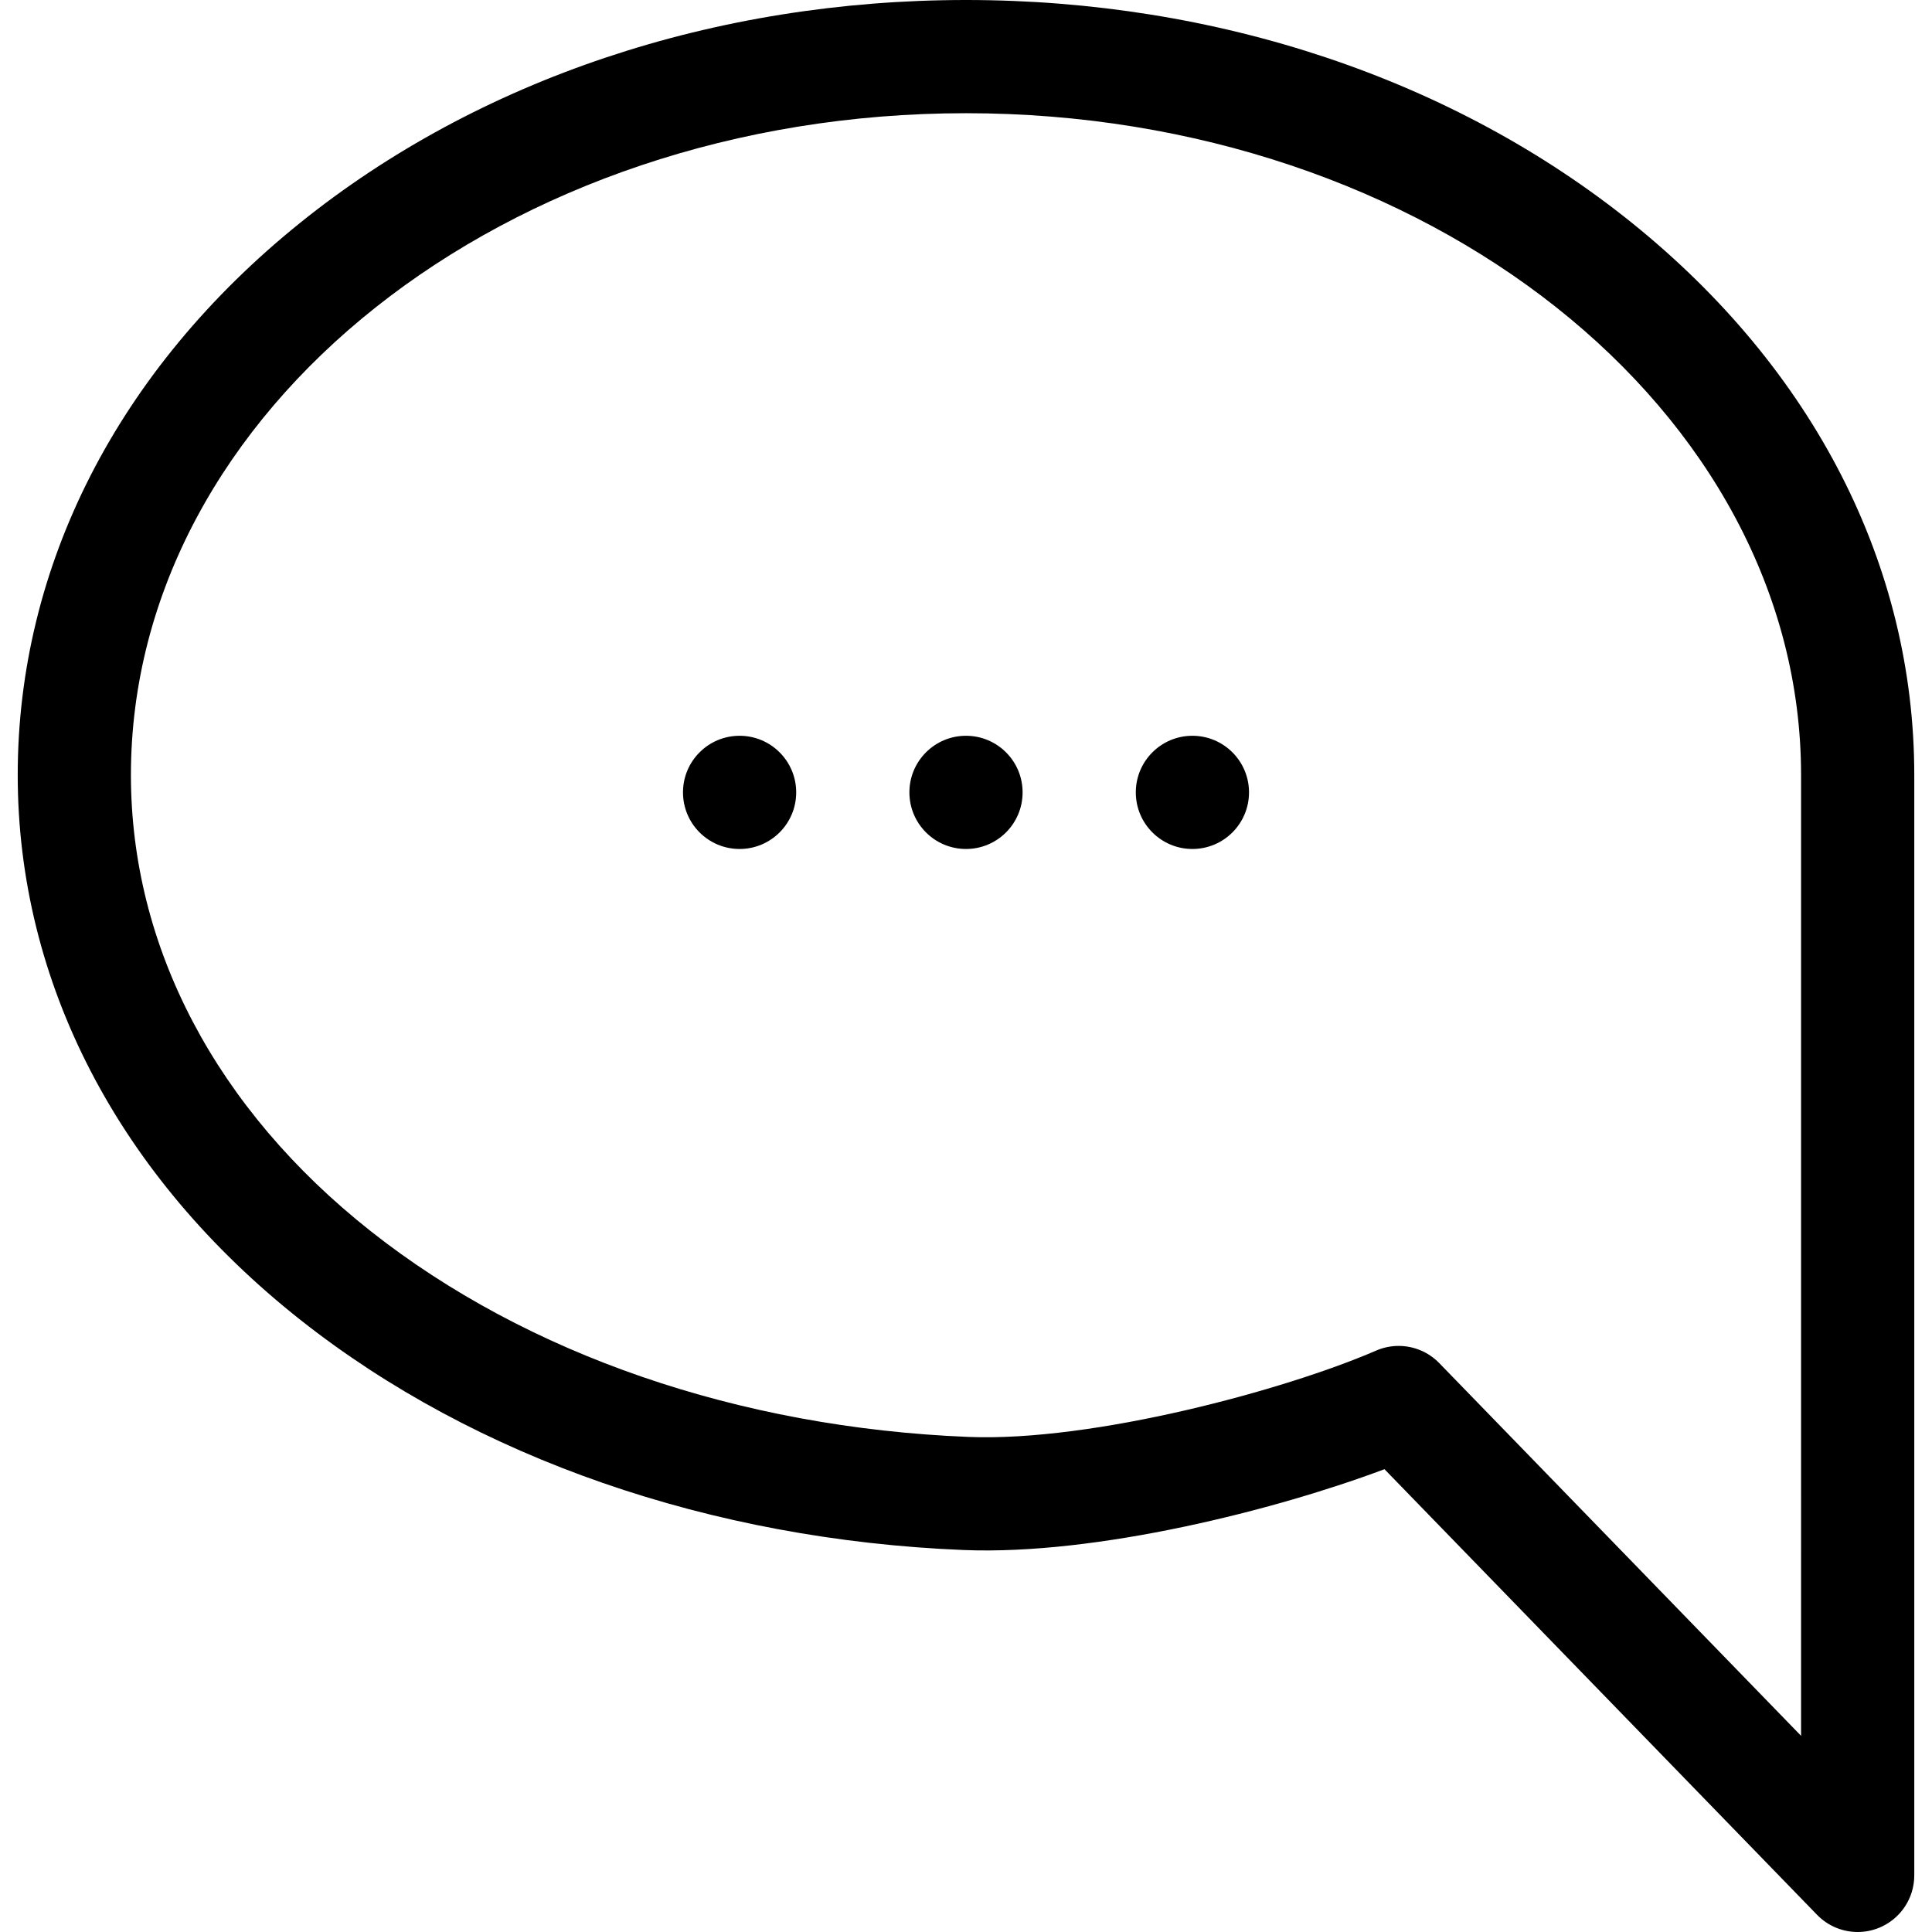 <svg id="Capa_1" enable-background="new 0 0 512 512" height="512" viewBox="0 0 512 512" width="512" xmlns="http://www.w3.org/2000/svg"><g><path d="m432.503 59.084c-47.289-38.101-109.972-59.084-176.503-59.084s-129.214 20.983-176.503 59.084c-48.235 38.864-74.8 90.824-74.8 146.308 0 54.944 26.618 106.234 74.952 144.42 46.327 36.601 108.741 58.25 175.744 60.96 35.287 1.422 82.817-10.652 111.508-21.421l114.639 118.096c2.881 2.969 6.787 4.553 10.766 4.553 1.896 0 3.809-.359 5.634-1.1 5.66-2.295 9.363-7.793 9.363-13.9v-291.608c-.001-55.483-26.565-107.443-74.8-146.308zm44.8 400.928-95.886-98.777c-2.885-2.973-6.791-4.553-10.767-4.553-2.012 0-4.043.405-5.966 1.24-24.085 10.449-75.053 24.213-108.078 22.875-60.724-2.456-116.963-21.819-158.359-54.524-40.98-32.377-63.55-75.307-63.55-120.881 0-96.711 99.277-175.392 221.303-175.392s221.303 78.681 221.303 175.392z"/><circle cx="196" cy="209.989" r="15"/><circle cx="256" cy="209.989" r="15"/><circle cx="316" cy="209.989" r="15"/></g></svg>